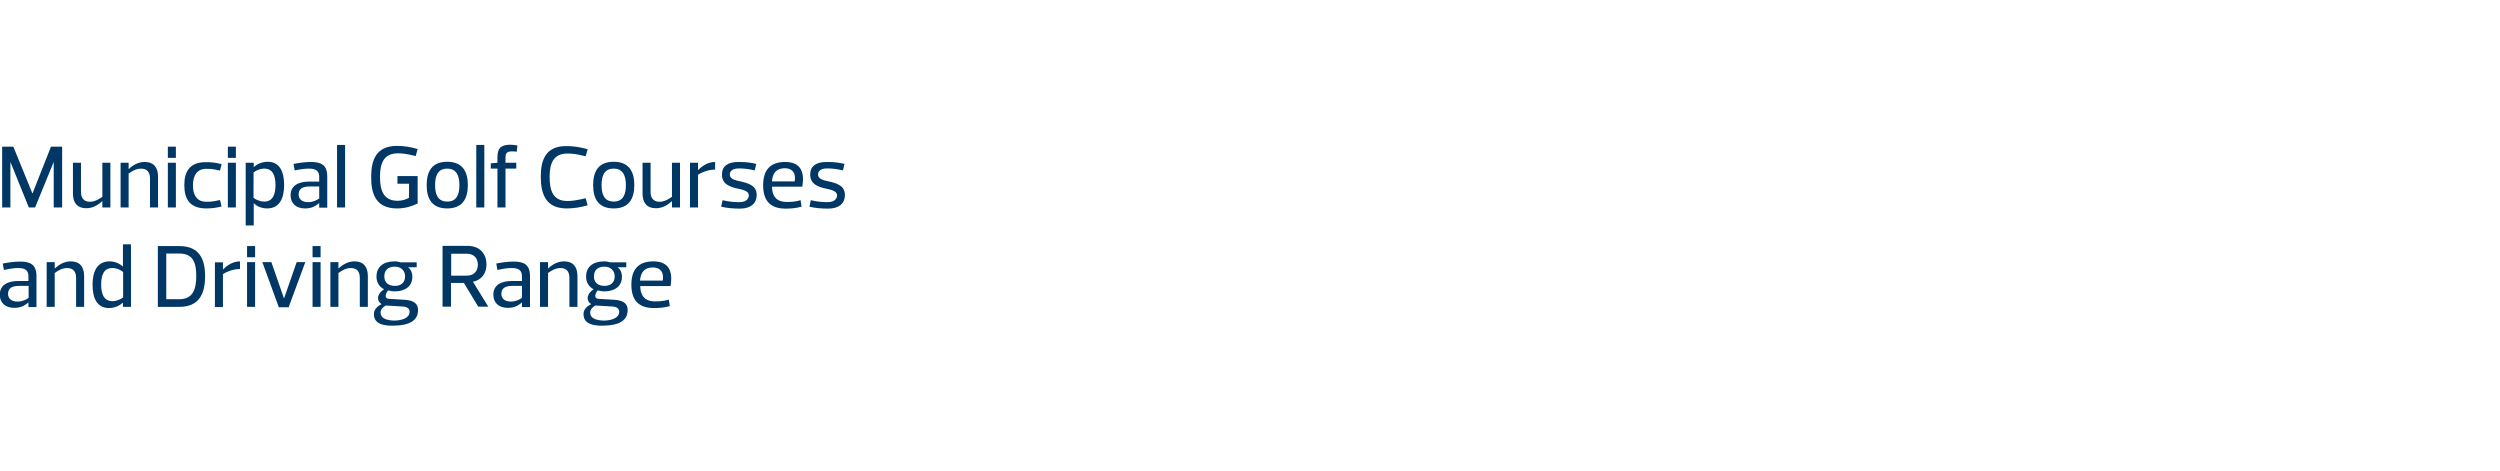 <?xml version="1.0" encoding="utf-8"?>
<!-- Generator: Adobe Illustrator 22.1.0, SVG Export Plug-In . SVG Version: 6.00 Build 0)  -->
<svg version="1.1" id="Layer_1" xmlns="http://www.w3.org/2000/svg" xmlns:xlink="http://www.w3.org/1999/xlink" x="0px" y="0px"
	 viewBox="0 0 1275 240" style="enable-background:new 0 0 1275 240;" xml:space="preserve">
<style type="text/css">
	.st0{fill:#003764;}
</style>
<g>
	<path class="st0" d="M332.9,136.4c3.6,0,5,2,5.2,4.3c0.1,0.8,0,1.6-0.1,2.4h-11.6C326.7,139.4,328.3,136.4,332.9,136.4 M342,145.8
		c0.2-1.6,0.4-3.1,0.3-4.6c-0.2-3.9-2.1-7.9-9.1-7.9c-8.2,0-11.2,4.8-11.2,11.9c0,7.1,3,11.9,11.4,11.9c3,0,5.3-0.2,8.2-1l-0.5-3.3
		c-2.6,0.8-4.9,0.9-7.1,0.9c-5.4,0-7.4-3.2-7.5-7.8H342z M301.5,155.1c-2.7,1.4-3.9,3-3.9,5.1c0,4.1,3.2,5.9,9.3,5.9
		c9.1,0,13.2-2.7,13.2-8c0-3.1-2-4.9-6.7-5.2l-8.2-0.5c-1.8-0.1-1.9-1.6-1.2-3c0.2-0.5,0.5-1,0.9-1.3c0.7,0.2,2,0.5,3.3,0.5
		c5.1,0,9-2.4,9-7.5c0-1.6-0.5-3.5-2.2-4.8h4.4v-2.5h-8.1c-0.8-0.2-1.9-0.5-3.1-0.5c-5.7,0-9.3,2.7-9.3,7.8c0,3,1.5,5.2,3.8,6.4v0.1
		c-1.9,1.2-3,2.9-3,4.4C299.7,153.2,300.2,154.3,301.5,155.1L301.5,155.1z M308.3,145.8c-3.3,0-5.4-1.7-5.4-4.8c0-3.1,1.8-5,5.4-5
		c3.1,0,5.2,2,5.2,5C313.5,144,311.5,145.8,308.3,145.8 M301,159.5c0-1.8,1.1-2.7,2.6-3.7l8.4,0.5c2.9,0.1,3.8,1.3,3.8,2.7
		c0,3.1-3.7,4.5-8.1,4.5C303.3,163.3,301,162,301,159.5 M279.4,139.3c1.4-1,3.7-2.6,6.4-2.6c3.4,0,4.6,2.1,4.6,5v14.8h4.1v-15.7
		c0-4.8-2.3-7.5-6.8-7.5c-3.2,0-5.9,1.5-8.1,3.6h-0.1v-3.2h-4.1v22.8h4.1V139.3z M261,136.7c3.7,0,5.2,1.3,5.2,4.3v2.3h-5
		c-5.4,0-9.6,1.9-9.6,7c0,4,2.7,6.7,7.3,6.7c3,0,5-0.8,7.2-2.7h0.1v2.3h4.1v-15.7c0-5.9-3-7.5-8.4-7.5c-2.5,0-5.7,0.4-8.8,1l0.6,3.3
		C257.1,136.9,259.2,136.7,261,136.7 M266.2,151.9c-1,0.8-3.1,1.9-5.7,1.9c-3,0-4.8-1.5-4.8-3.9c0-2.6,1.5-4.1,5.7-4.1h4.8V151.9z
		 M230.1,129.4h8c3.4,0,5.6,2.1,5.6,5.6c0,3.7-2.4,5.6-5.8,5.6h-7.8V129.4z M249.1,156.5l-7.9-12.8c4.5-0.9,6.9-4.4,6.9-8.8
		c0-5.5-3.4-9.5-9.6-9.5h-12.8v31h4.3v-12.1h6.6l7.3,12.1H249.1z M194.6,155.1c-2.7,1.4-3.9,3-3.9,5.1c0,4.1,3.2,5.9,9.3,5.9
		c9.1,0,13.2-2.7,13.2-8c0-3.1-2-4.9-6.7-5.2l-8.2-0.5c-1.8-0.1-1.9-1.6-1.2-3c0.2-0.5,0.5-1,0.9-1.3c0.7,0.2,2,0.5,3.3,0.5
		c5.1,0,9-2.4,9-7.5c0-1.6-0.5-3.5-2.2-4.8h4.4v-2.5h-8.1c-0.8-0.2-1.9-0.5-3.1-0.5c-5.7,0-9.3,2.7-9.3,7.8c0,3,1.5,5.2,3.8,6.4v0.1
		c-1.9,1.2-3,2.9-3,4.4C192.8,153.2,193.3,154.3,194.6,155.1L194.6,155.1z M201.4,145.8c-3.3,0-5.4-1.7-5.4-4.8c0-3.1,1.8-5,5.4-5
		c3.1,0,5.2,2,5.2,5C206.6,144,204.6,145.8,201.4,145.8 M194.1,159.5c0-1.8,1.1-2.7,2.6-3.7l8.4,0.5c2.9,0.1,3.8,1.3,3.8,2.7
		c0,3.1-3.7,4.5-8.1,4.5C196.4,163.3,194.1,162,194.1,159.5 M172.5,139.3c1.4-1,3.7-2.6,6.4-2.6c3.4,0,4.6,2.1,4.6,5v14.8h4.1v-15.7
		c0-4.8-2.3-7.5-6.8-7.5c-3.2,0-5.9,1.5-8.1,3.6h-0.1v-3.2h-4.1v22.8h4.1V139.3z M159.4,131.2h4.1v-5.7h-4.1V131.2z M159.4,156.5
		h4.1v-22.8h-4.1V156.5z M147.2,156.7l8.5-23h-4.4l-6.4,18.4h-0.1l-6.4-18.4h-4.6l8.4,23H147.2z M126,131.2h4.1v-5.7H126V131.2z
		 M126,156.5h4.1v-22.8H126V156.5z M113.7,139.8c1.8-1.2,5.2-2.6,8.7-2.6v-3.9c-3.6,0-6.7,2.1-8.6,4.1h-0.1v-3.6h-4.1v22.8h4.1
		V139.8z M84.8,152.6v-23.3h6.7c7,0,8.6,4.8,8.6,11.4c0,6.6-1.6,11.9-8.6,11.9H84.8z M91.5,156.5c10.2,0,13.1-6.9,13.1-15.7
		c0-8.7-3-15.3-13.1-15.3h-11v31H91.5z M51.6,145.1c0-4.6,1.2-8.4,5.7-8.4c2.5,0,4.5,1.2,5.5,2v13c-1,0.7-3,1.9-5.5,1.9
		C52.8,153.5,51.6,149.7,51.6,145.1 M62.7,156.5h4.1v-31.9h-4.1v11.3h-0.1c-1.6-1.6-4.2-2.6-6.7-2.6c-6.4,0-8.7,5.2-8.7,11.9
		c0,6.6,2.1,11.9,8.4,11.9c2.7,0,5.3-1.1,7-2.7h0.1V156.5z M27.8,139.3c1.4-1,3.7-2.6,6.4-2.6c3.4,0,4.6,2.1,4.6,5v14.8h4.1v-15.7
		c0-4.8-2.3-7.5-6.8-7.5c-3.2,0-5.9,1.5-8.1,3.6h-0.1v-3.2h-4.1v22.8h4.1V139.3z M9.3,136.7c3.7,0,5.2,1.3,5.2,4.3v2.3h-5
		c-5.4,0-9.6,1.9-9.6,7c0,4,2.7,6.7,7.3,6.7c3,0,5-0.8,7.2-2.7h0.1v2.3h4.1v-15.7c0-5.9-3-7.5-8.4-7.5c-2.5,0-5.7,0.4-8.8,1l0.6,3.3
		C5.5,136.9,7.6,136.7,9.3,136.7 M14.6,151.9c-1,0.8-3.1,1.9-5.7,1.9c-3,0-4.8-1.5-4.8-3.9c0-2.6,1.5-4.1,5.7-4.1h4.8V151.9z"/>
	<path class="st0" d="M430.9,99.4c0-4.7-4.1-6-8.8-7c-4.1-0.8-4.9-2-4.9-3.5c0-0.8,0.5-3,4.6-3c1.6,0,4.5,0.1,8.1,1l0.8-3.3
		c-2.7-0.7-5.6-1-9.1-1c-5.4,0-8.4,2.1-8.4,6.4c0,4.8,3.7,6.3,8.5,7.3c4.1,0.8,5.2,1.9,5.2,3.4c0,0.9-0.6,3.4-4.8,3.4
		c-1.6,0-5-0.1-8.6-1l-0.7,3.3c2.7,0.7,6.2,1,9.8,1C427.8,106.3,430.9,103.9,430.9,99.4 M400.2,85.8c3.6,0,5,2,5.2,4.3
		c0.1,0.8,0,1.6-0.1,2.4h-11.6C394,88.7,395.6,85.8,400.2,85.8 M409.2,95.1c0.2-1.5,0.4-3.1,0.3-4.6c-0.2-3.9-2.1-7.9-9.1-7.9
		c-8.2,0-11.2,4.8-11.2,11.9c0,7.1,3,11.9,11.4,11.9c3,0,5.3-0.2,8.2-1l-0.5-3.3c-2.6,0.8-4.9,0.9-7.1,0.9c-5.4,0-7.4-3.2-7.5-7.8
		H409.2z M385.9,99.4c0-4.7-4.1-6-8.8-7c-4.1-0.8-4.9-2-4.9-3.5c0-0.8,0.5-3,4.6-3c1.6,0,4.5,0.1,8.1,1l0.8-3.3
		c-2.7-0.7-5.6-1-9.1-1c-5.4,0-8.4,2.1-8.4,6.4c0,4.8,3.7,6.3,8.5,7.3c4.1,0.8,5.2,1.9,5.2,3.4c0,0.9-0.6,3.4-4.8,3.4
		c-1.6,0-5-0.1-8.6-1l-0.7,3.3c2.7,0.7,6.2,1,9.8,1C382.8,106.3,385.9,103.9,385.9,99.4 M356,89.1c1.8-1.2,5.2-2.6,8.7-2.6v-3.9
		c-3.6,0-6.7,2.1-8.6,4.1H356V83h-4.1v22.8h4.1V89.1z M342.8,100.3c-1.4,1-3.8,2.6-6.4,2.6c-3.3,0-4.6-2.1-4.6-5V83h-4.1v15.7
		c0,4.8,2.3,7.5,6.8,7.5c3.2,0,5.9-1.5,8.1-3.6h0.1v3.2h4.1V83h-4.1V100.3z M313,106.3c7.6,0,10.5-4.8,10.5-11.9
		c0-7.1-2.9-11.9-10.5-11.9c-7.7,0-10.5,4.8-10.5,11.9C302.5,101.5,305.3,106.3,313,106.3 M313,86c4.7,0,6.2,3.6,6.2,8.4
		s-1.4,8.4-6.2,8.4c-4.8,0-6.2-3.6-6.2-8.4S308.2,86,313,86 M275.8,90.1c0,8.9,2.6,16.2,13.2,16.2c3.5,0,6.8-0.5,10.7-1.6l-1-3.6
		c-4.7,1.1-6.9,1.4-9.4,1.4c-7.2,0-9-5.2-9-12.3c0-6.6,1.8-11.9,9-11.9c2.5,0,4.7,0.2,9.4,1.4l1-3.6c-3.9-1.1-7.2-1.6-10.7-1.6
		C278.4,74.4,275.8,81.4,275.8,90.1 M257.8,80.5c0-2.5,0.8-3.3,3.4-3.3c0.6,0,1.4,0,2.3,0.2l0.4-3.2c-1.2-0.2-2.6-0.4-3.6-0.4
		c-5,0-6.6,2-6.6,6.3V83l-3.4,0.3V86h3.4v19.8h4.1V86h5.5v-3h-5.5V80.5z M242.9,105.8h4.1V73.9h-4.1V105.8z M228.1,106.3
		c7.6,0,10.5-4.8,10.5-11.9c0-7.1-2.9-11.9-10.5-11.9c-7.7,0-10.5,4.8-10.5,11.9C217.6,101.5,220.4,106.3,228.1,106.3 M228.1,86
		c4.7,0,6.2,3.6,6.2,8.4s-1.4,8.4-6.2,8.4c-4.8,0-6.2-3.6-6.2-8.4S223.3,86,228.1,86 M202.5,106.3c4.4,0,7.3-1.1,10.5-2.5v-14h-10.3
		v3.9h5.9v7.2c-1.7,0.9-3.6,1.5-5.8,1.5c-7.2,0-9-5.2-9-12.3c0-6.6,1.8-11.9,9-11.9c2.5,0,4.5,0.2,9.2,1.4l1-3.6
		c-3.9-1.1-7-1.6-10.5-1.6c-10.6,0-13.2,7.1-13.2,15.7C189.2,99,191.8,106.3,202.5,106.3 M171.9,105.8h4.1V73.9h-4.1V105.8z
		 M157.6,86c3.7,0,5.2,1.3,5.2,4.3v2.3h-5c-5.4,0-9.6,1.9-9.6,7c0,4,2.7,6.7,7.3,6.7c3,0,5-0.8,7.2-2.7h0.1v2.3h4.1V90.1
		c0-5.9-3-7.5-8.4-7.5c-2.5,0-5.7,0.4-8.8,1l0.6,3.3C153.7,86.2,155.8,86,157.6,86 M162.8,101.2c-1,0.8-3.1,1.9-5.7,1.9
		c-3,0-4.8-1.5-4.8-3.9c0-2.6,1.5-4.1,5.7-4.1h4.8V101.2z M140.5,94.4c0,4.6-1.3,8.4-5.7,8.4c-2.5,0-4.6-1.2-5.5-1.9V88
		c0.9-0.8,3-2,5.5-2C139.3,86,140.5,89.9,140.5,94.4 M129.4,83h-4.1V115h4.1v-11.3h0.1c1.6,1.6,4.1,2.6,6.7,2.6
		c6.4,0,8.7-5.2,8.7-11.9c0-6.6-2.1-11.9-8.4-11.9c-2.7,0-5.4,1.1-7,2.7h-0.1V83z M116.2,80.5h4.1v-5.7h-4.1V80.5z M116.2,105.8h4.1
		V83h-4.1V105.8z M94,94.4c0,7.1,2.8,11.9,11.2,11.9c2.8,0,5-0.3,7.8-1l-0.8-3.3c-3.6,0.9-5.4,0.9-7,0.9c-4.8,0-6.8-3.4-6.8-8.4
		s2.1-8.4,6.8-8.4c1.6,0,3.3,0,7,0.9l0.8-3.3c-2.7-0.7-4.9-1-7.8-1C96.8,82.6,94,87.4,94,94.4 M85.6,80.5h4.1v-5.7h-4.1V80.5z
		 M85.6,105.8h4.1V83h-4.1V105.8z M65.5,88.6c1.4-1,3.7-2.6,6.4-2.6c3.4,0,4.6,2.1,4.6,5v14.8h4.1V90.1c0-4.8-2.3-7.5-6.8-7.5
		c-3.2,0-5.9,1.5-8.1,3.6h-0.1V83h-4.1v22.8h4.1V88.6z M52.3,100.3c-1.4,1-3.8,2.6-6.4,2.6c-3.3,0-4.6-2.1-4.6-5V83h-4.1v15.7
		c0,4.8,2.3,7.5,6.8,7.5c3.2,0,5.9-1.5,8.1-3.6h0.1v3.2h4.1V83h-4.1V100.3z M6.8,74.8H1.1v31h4.2v-23h0.1l9.3,23h3.2l9.4-23h0.1v23
		h4.3v-31H26l-9.4,23.8h-0.1L6.8,74.8z"/>
</g>
</svg>
